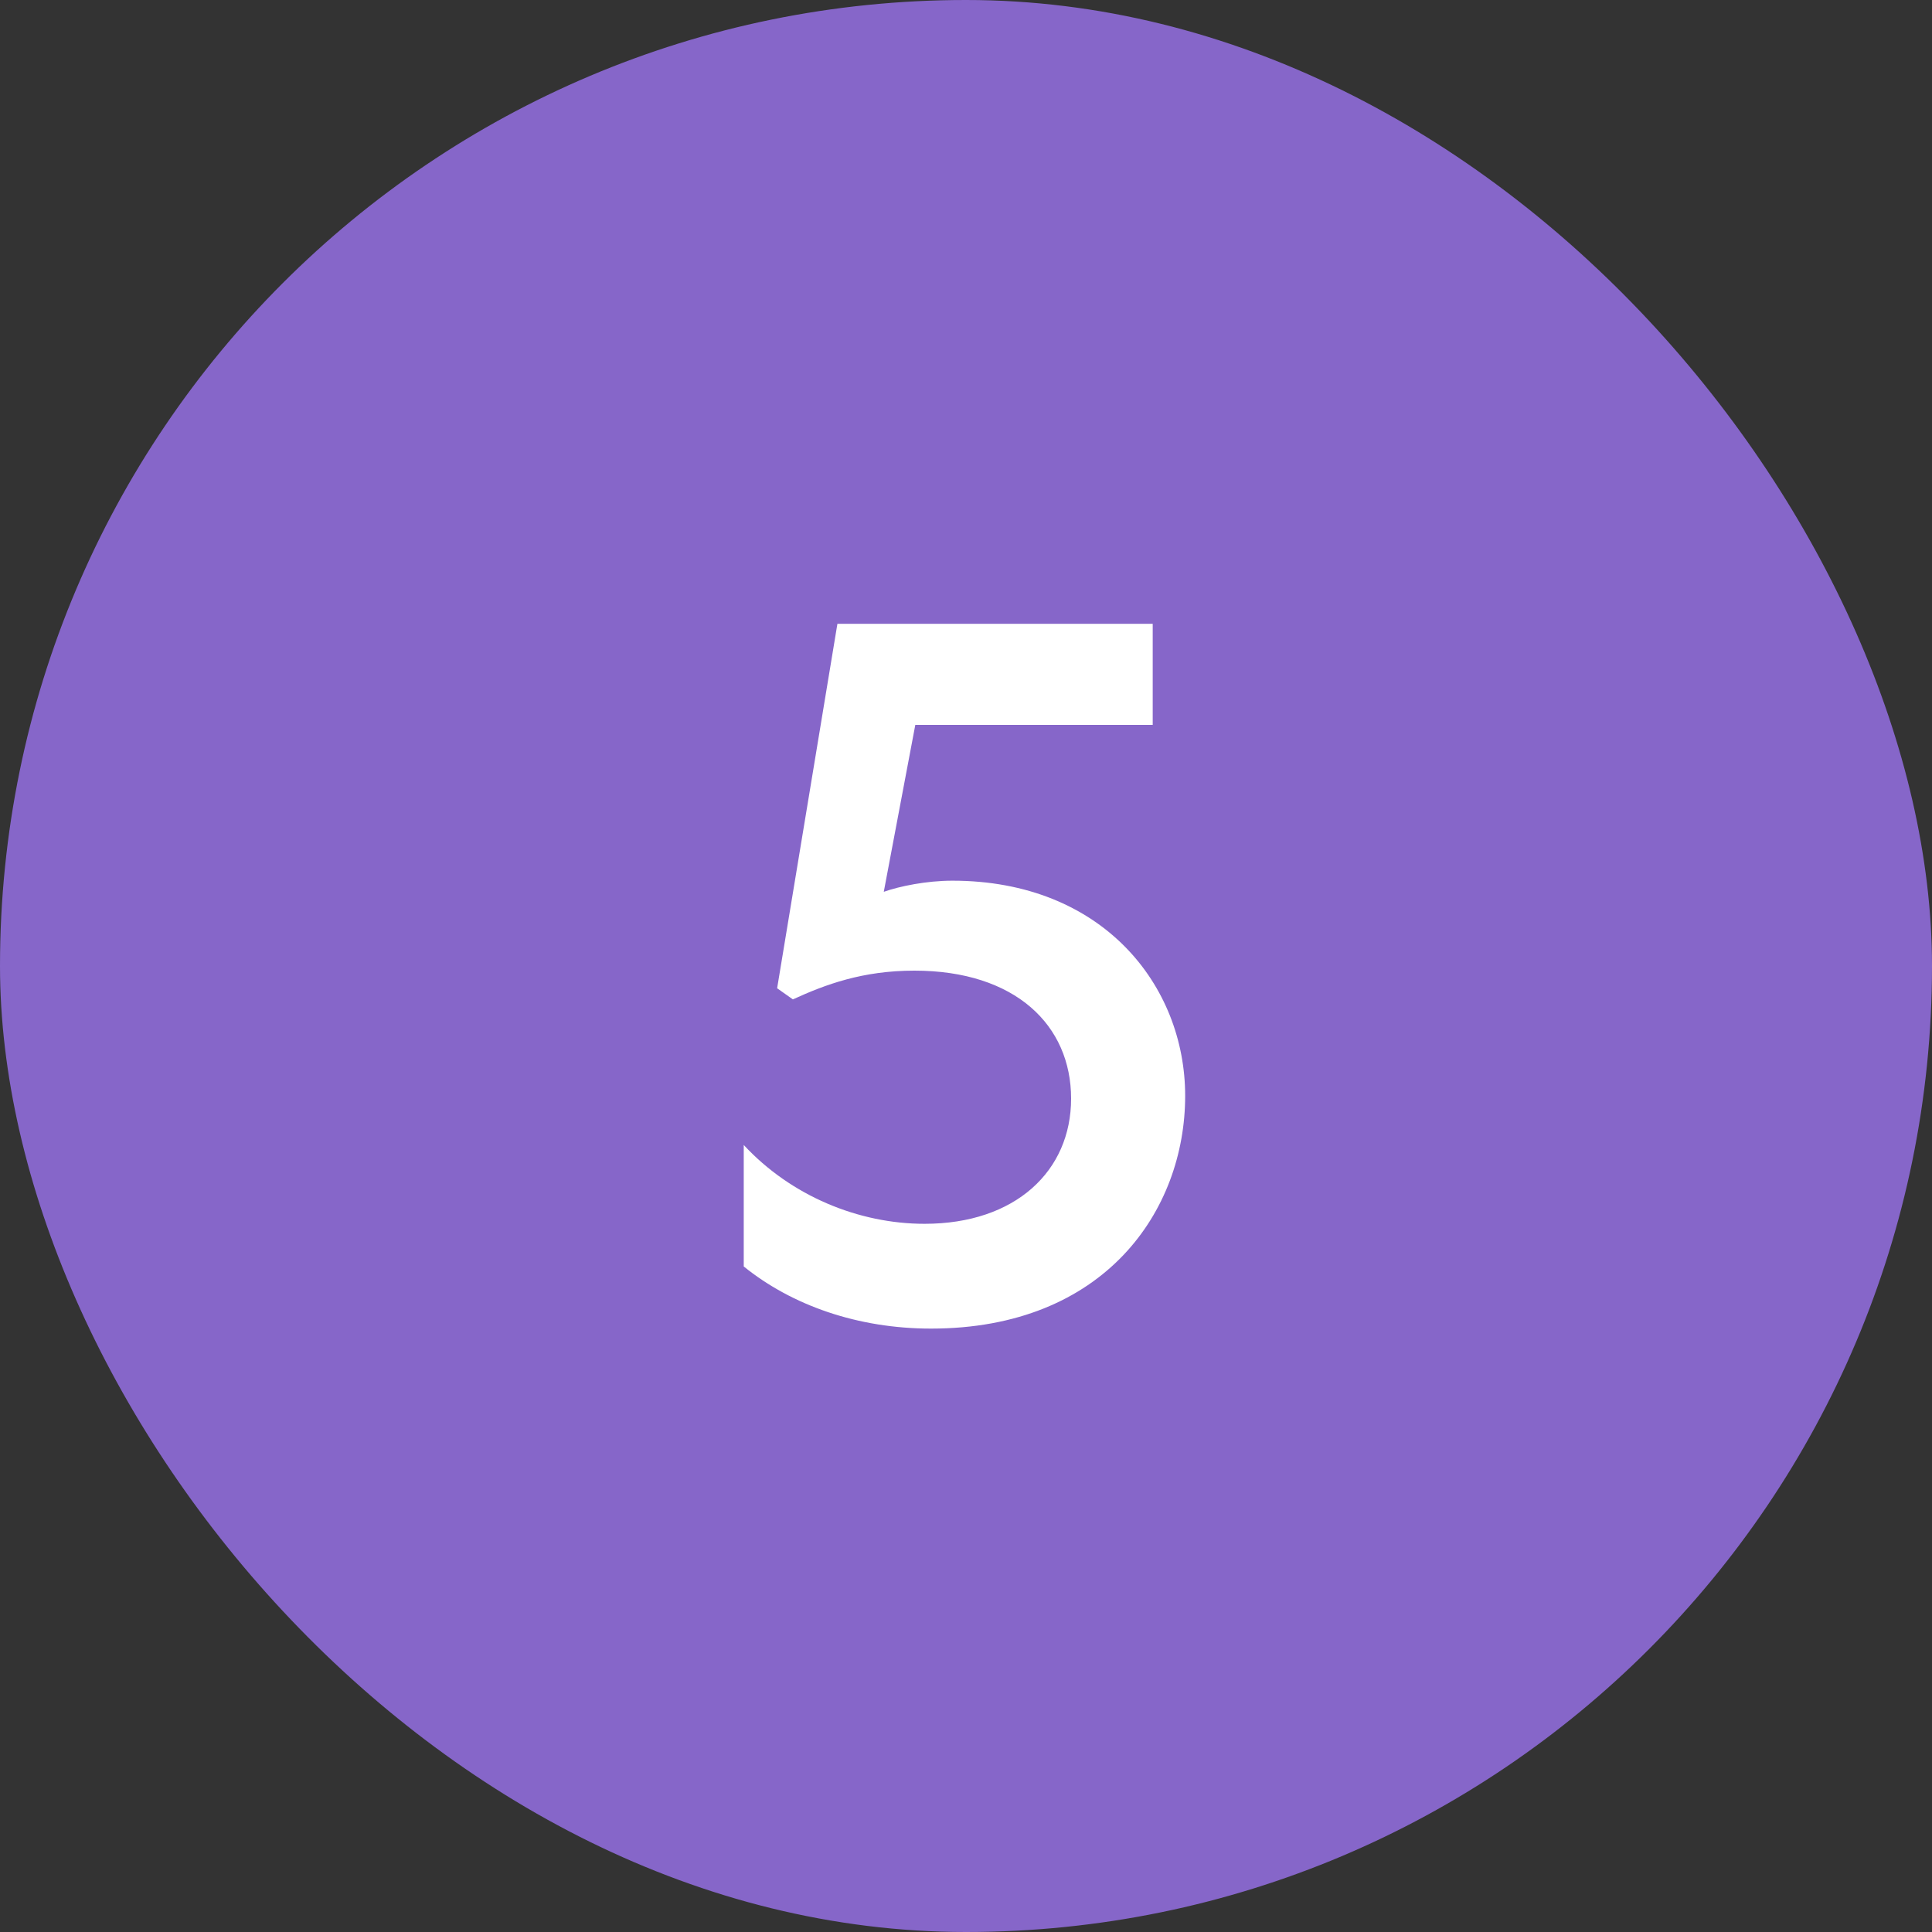 <svg width="50" height="50" viewBox="0 0 50 50" fill="none" xmlns="http://www.w3.org/2000/svg">
<rect x="0" y="0" width="50" height="50" fill="#333333" stroke="none"/>
<rect width="50" height="50" rx="25" fill="#8666C9"/>
<path d="M29.832 16.144H21.672L20.112 25.576L20.52 25.864C21.36 25.48 22.32 25.12 23.664 25.12C26.28 25.12 27.72 26.536 27.72 28.432C27.72 30.304 26.28 31.672 23.928 31.672C22.224 31.672 20.472 30.952 19.248 29.632V32.776C20.496 33.784 22.2 34.384 24.096 34.384C28.584 34.384 30.672 31.336 30.672 28.36C30.672 25.504 28.536 22.792 24.648 22.792C23.976 22.792 23.28 22.936 22.872 23.08L23.688 18.76H29.832V16.144Z" fill="white"/>
</svg>
